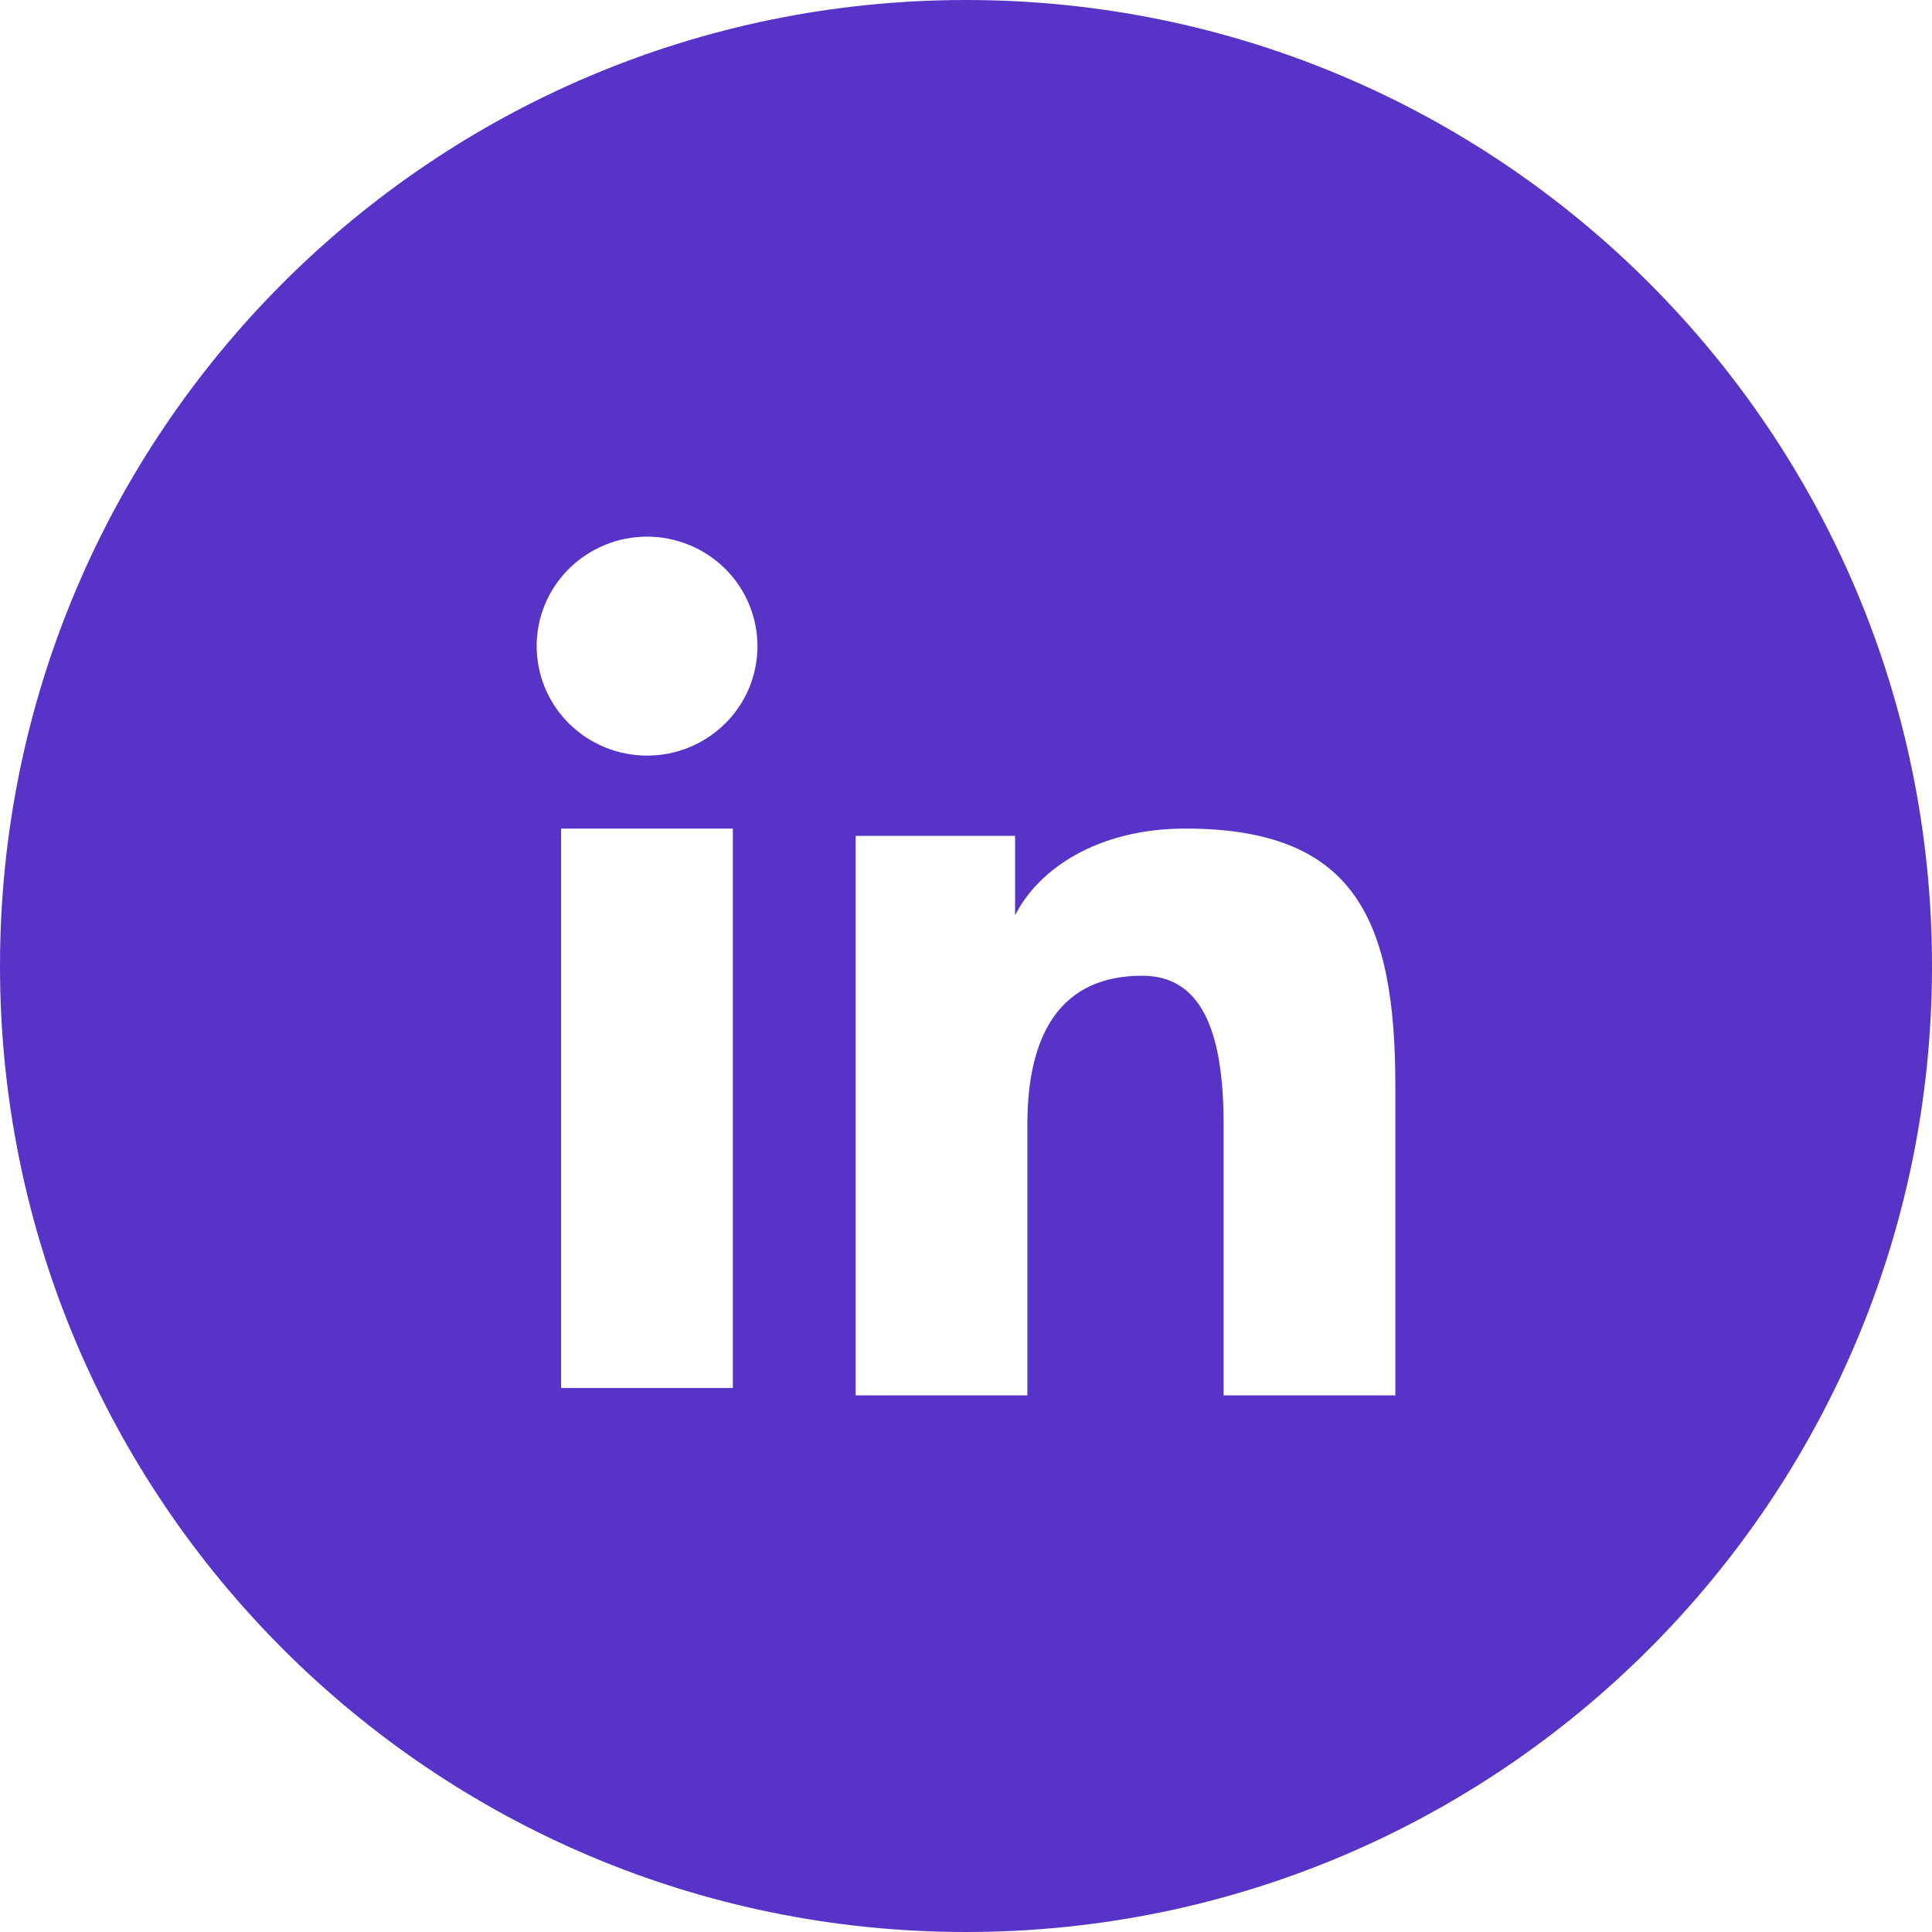 <svg width="30" height="30" viewBox="0 0 30 30" fill="none" xmlns="http://www.w3.org/2000/svg">
<path fill-rule="evenodd" clip-rule="evenodd" d="M15 30C23.284 30 30 23.284 30 15C30 6.716 23.284 0 15 0C6.716 0 0 6.716 0 15C0 23.284 6.716 30 15 30ZM15.762 12.979H13.286V21.667H15.953V17.458C15.953 16.048 16.476 15.151 17.735 15.151C18.643 15.151 19 15.983 19 17.459V21.667H21.667V16.869C21.667 14.278 21.041 12.866 18.407 12.866C17.033 12.866 16.119 13.503 15.762 14.213V12.979ZM11.38 12.866V21.553H8.713V12.866H11.38ZM11.632 10.684C11.718 10.478 11.762 10.257 11.762 10.033C11.762 9.582 11.581 9.15 11.26 8.831C10.938 8.513 10.502 8.333 10.047 8.333C9.593 8.333 9.158 8.512 8.835 8.831C8.513 9.15 8.333 9.582 8.333 10.033C8.334 10.257 8.378 10.478 8.464 10.684C8.55 10.89 8.676 11.078 8.835 11.235C9.158 11.554 9.593 11.733 10.047 11.733C10.501 11.734 10.938 11.555 11.26 11.235C11.419 11.078 11.545 10.891 11.632 10.684Z" fill="#5733C7"/>
</svg>
